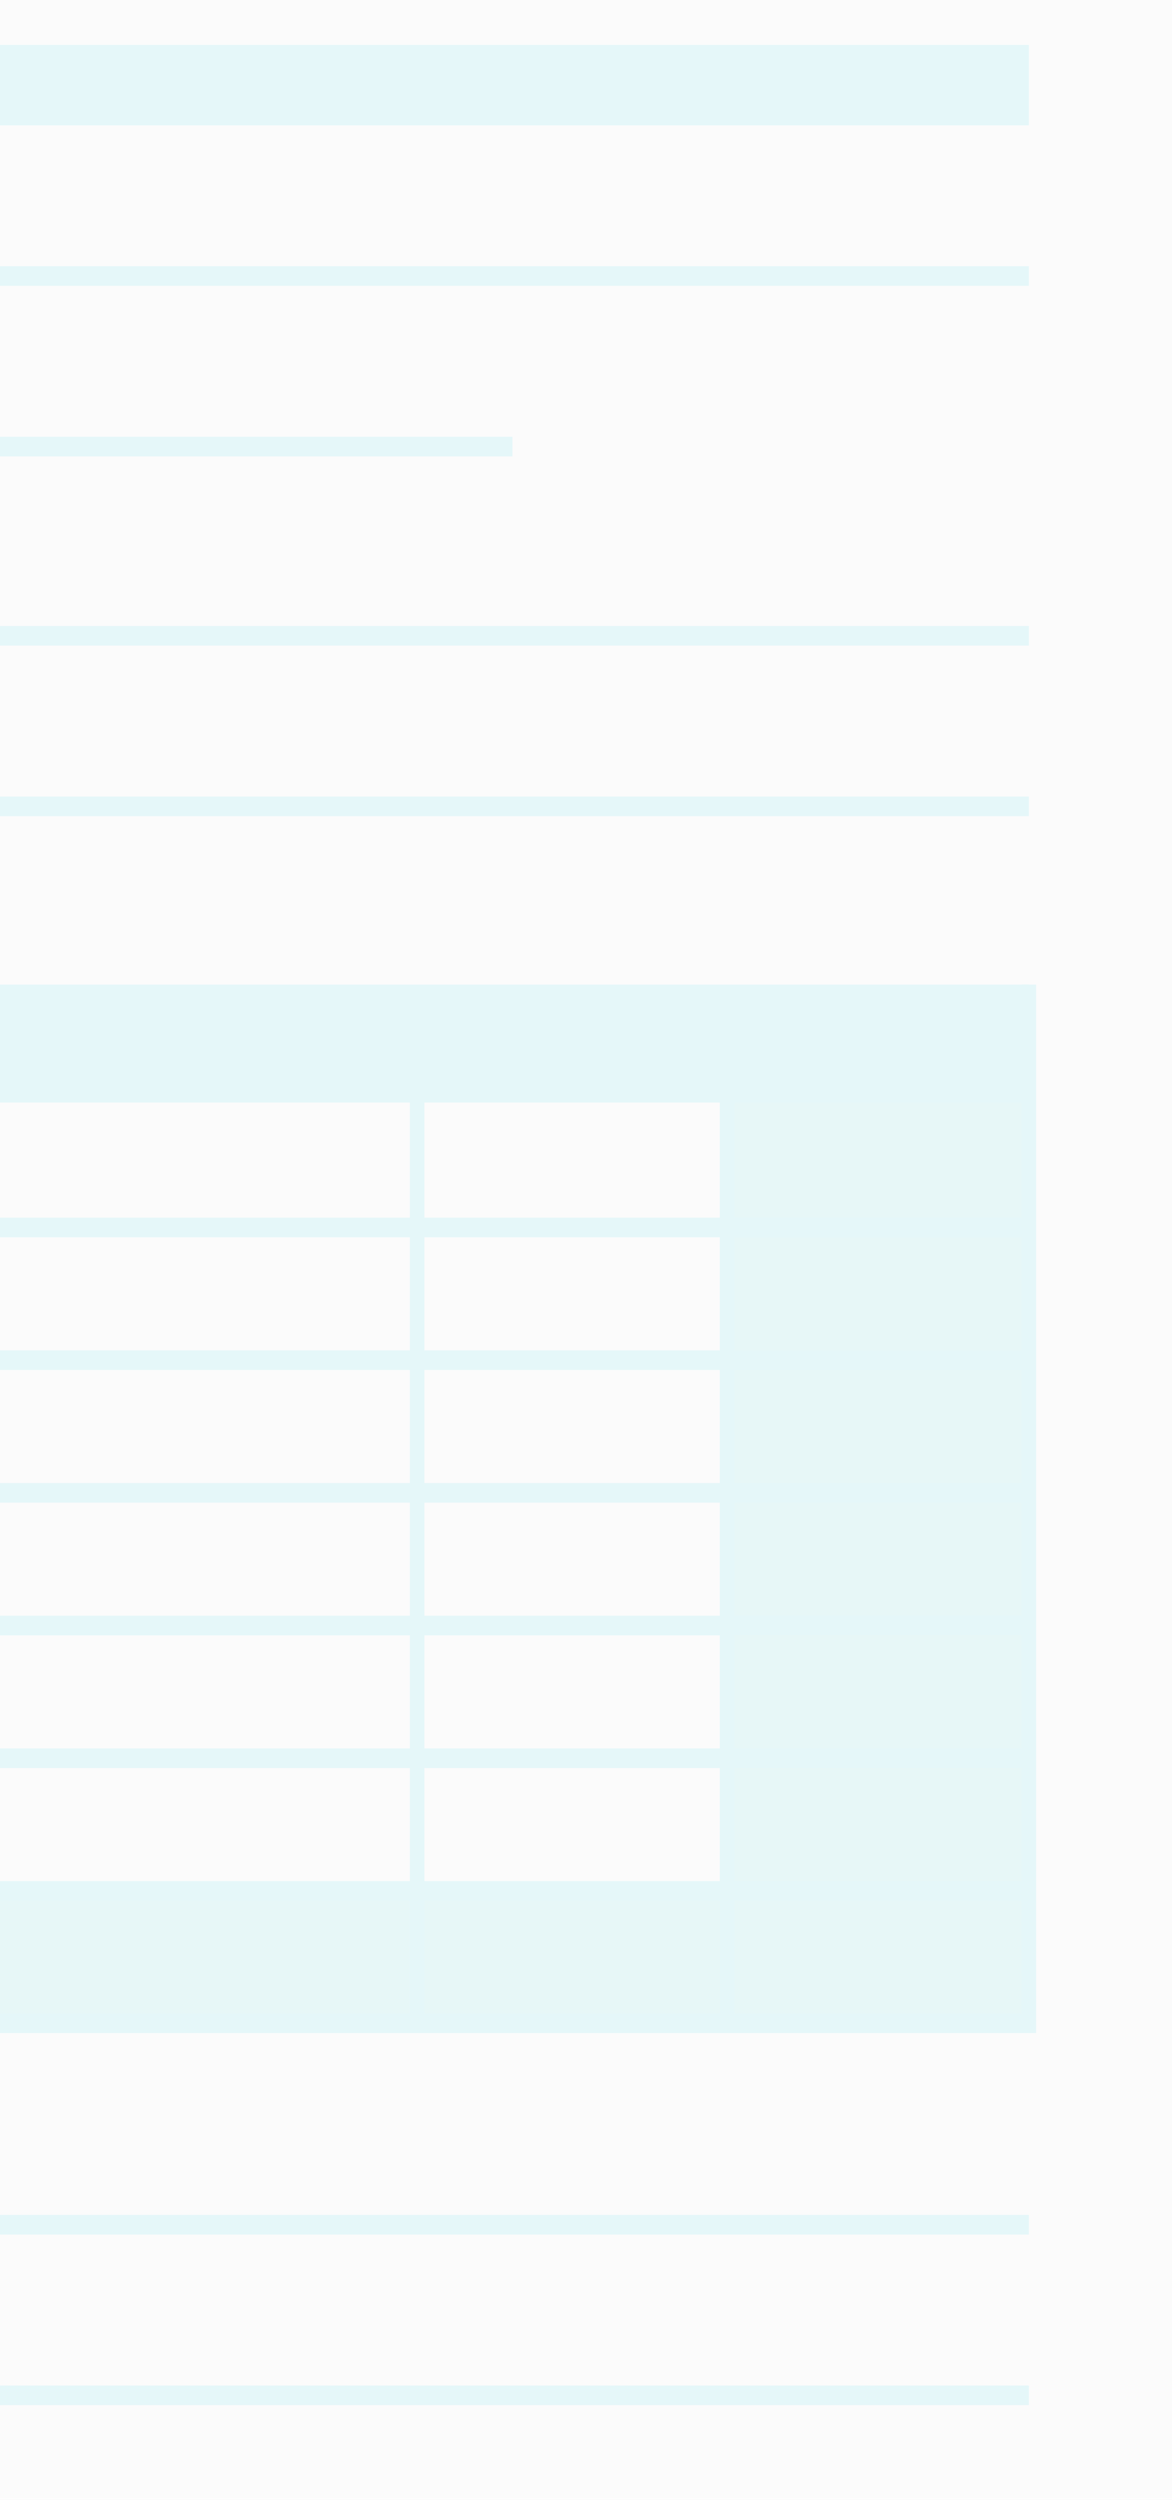 <svg width="189" height="403" viewBox="0 0 189 403" fill="none" xmlns="http://www.w3.org/2000/svg">
<g opacity="0.15">
<path d="M189 -26.15H-104V481.147H189V-26.15Z" fill="#E6E6E6"/>
<path d="M165.92 168.233H117.25V326.166H165.92V168.233Z" fill="#61CBC8"/>
<path d="M117.251 304.836H-80.91V324.971H117.251V304.836Z" fill="#61CBC8"/>
<path d="M165.92 158.725H-80.92V177.742H165.92V158.725Z" fill="#4EC6DA"/>
<path d="M167.091 327.749H-82.091V158.725H-79.75V324.585H164.749V158.725H167.091V327.749Z" fill="#4EC6DA"/>
<path d="M165.92 196.294H-80.91V199.46H165.92V196.294Z" fill="#4EC6DA"/>
<path d="M165.92 217.687H-80.91V220.852H165.92V217.687Z" fill="#4EC6DA"/>
<path d="M165.92 239.078H-80.91V242.243H165.92V239.078Z" fill="#4EC6DA"/>
<path d="M165.92 260.47H-80.91V263.635H165.92V260.47Z" fill="#4EC6DA"/>
<path d="M165.92 281.861H-80.91V285.027H165.92V281.861Z" fill="#4EC6DA"/>
<path d="M165.92 303.253H-80.91V306.419H165.92V303.253Z" fill="#4EC6DA"/>
<path d="M68.44 168.233H66.098V326.167H68.44V168.233Z" fill="#4EC6DA"/>
<path d="M118.42 168.233H116.078V326.167H118.42V168.233Z" fill="#4EC6DA"/>
<path d="M165.92 357.067H-80.92V360.233H165.92V357.067Z" fill="#4EC6DA"/>
<path d="M165.92 384.566H-80.92V387.732H165.92V384.566Z" fill="#4EC6DA"/>
<path d="M165.92 42.912H-4.529V46.077H165.92V42.912Z" fill="#4EC6DA"/>
<path d="M82.639 70.412H-4.529V73.577H82.639V70.412Z" fill="#4EC6DA"/>
<path d="M165.92 100.91H-80.92V104.075H165.92V100.91Z" fill="#4EC6DA"/>
<path d="M165.92 128.41H-80.92V131.575H165.92V128.41Z" fill="#4EC6DA"/>
<path d="M165.92 7.244H-4.529V20.208H165.92V7.244Z" fill="#4EC6DA"/>
</g>
</svg>
